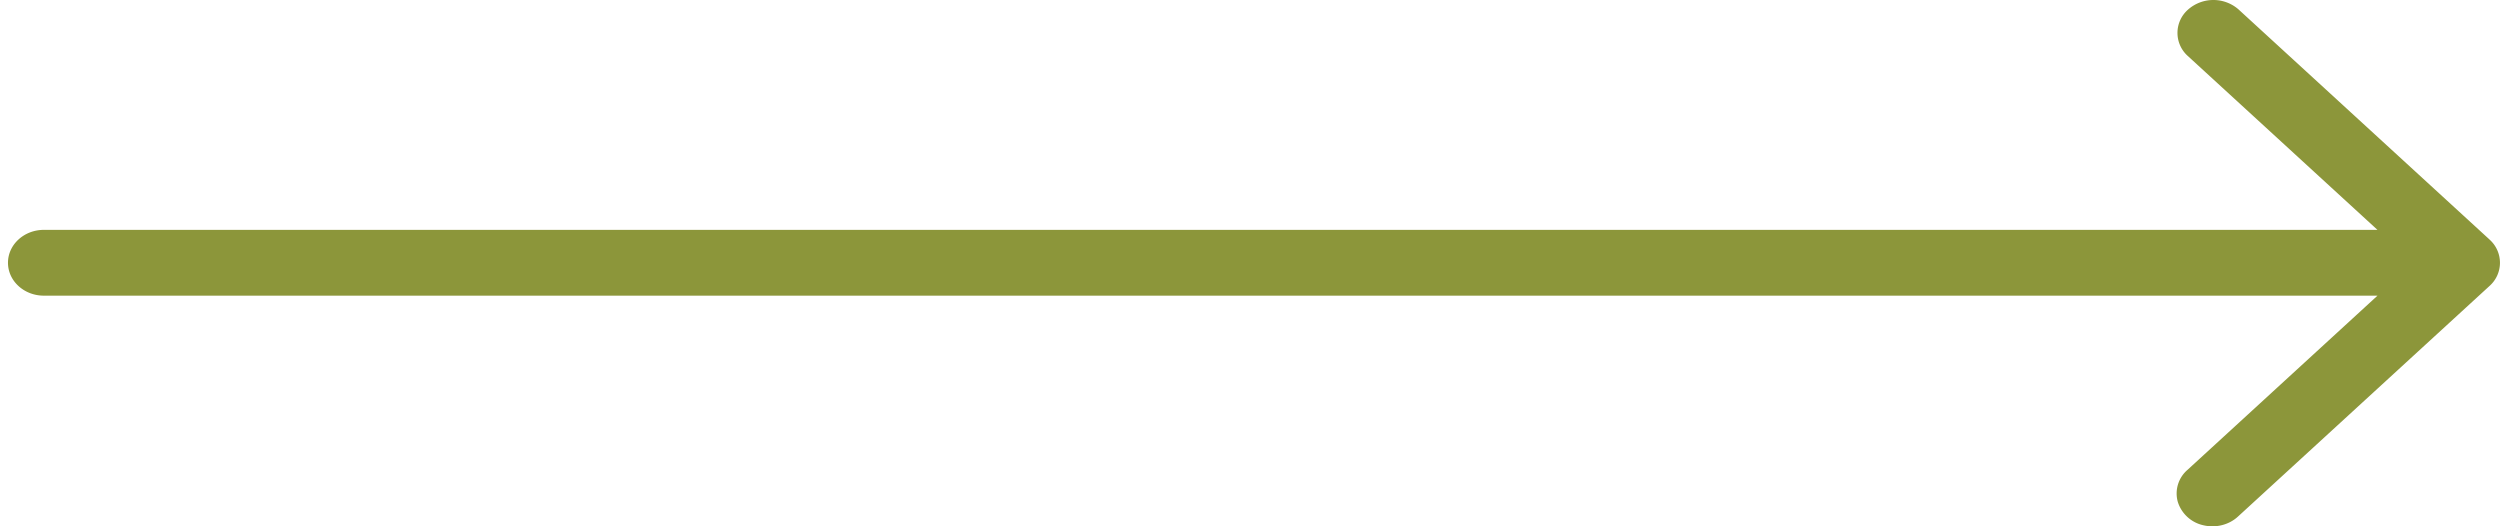 <svg width="57" height="12" viewBox="0 0 57 12" xmlns="http://www.w3.org/2000/svg"><path d="M56.76 5.46L51.033.21a.872.872 0 0 0-1.147.01.706.706 0 0 0-.01 1.051l4.33 3.97H1c-.452 0-.818.336-.818.75s.366.75.818.75h53.207l-4.33 3.97a.71.71 0 0 0-.224.729.787.787 0 0 0 .584.536c.286.068.59-.01.796-.205l5.727-5.25a.707.707 0 0 0 0-1.06z" fill="#8C963A"/></svg>